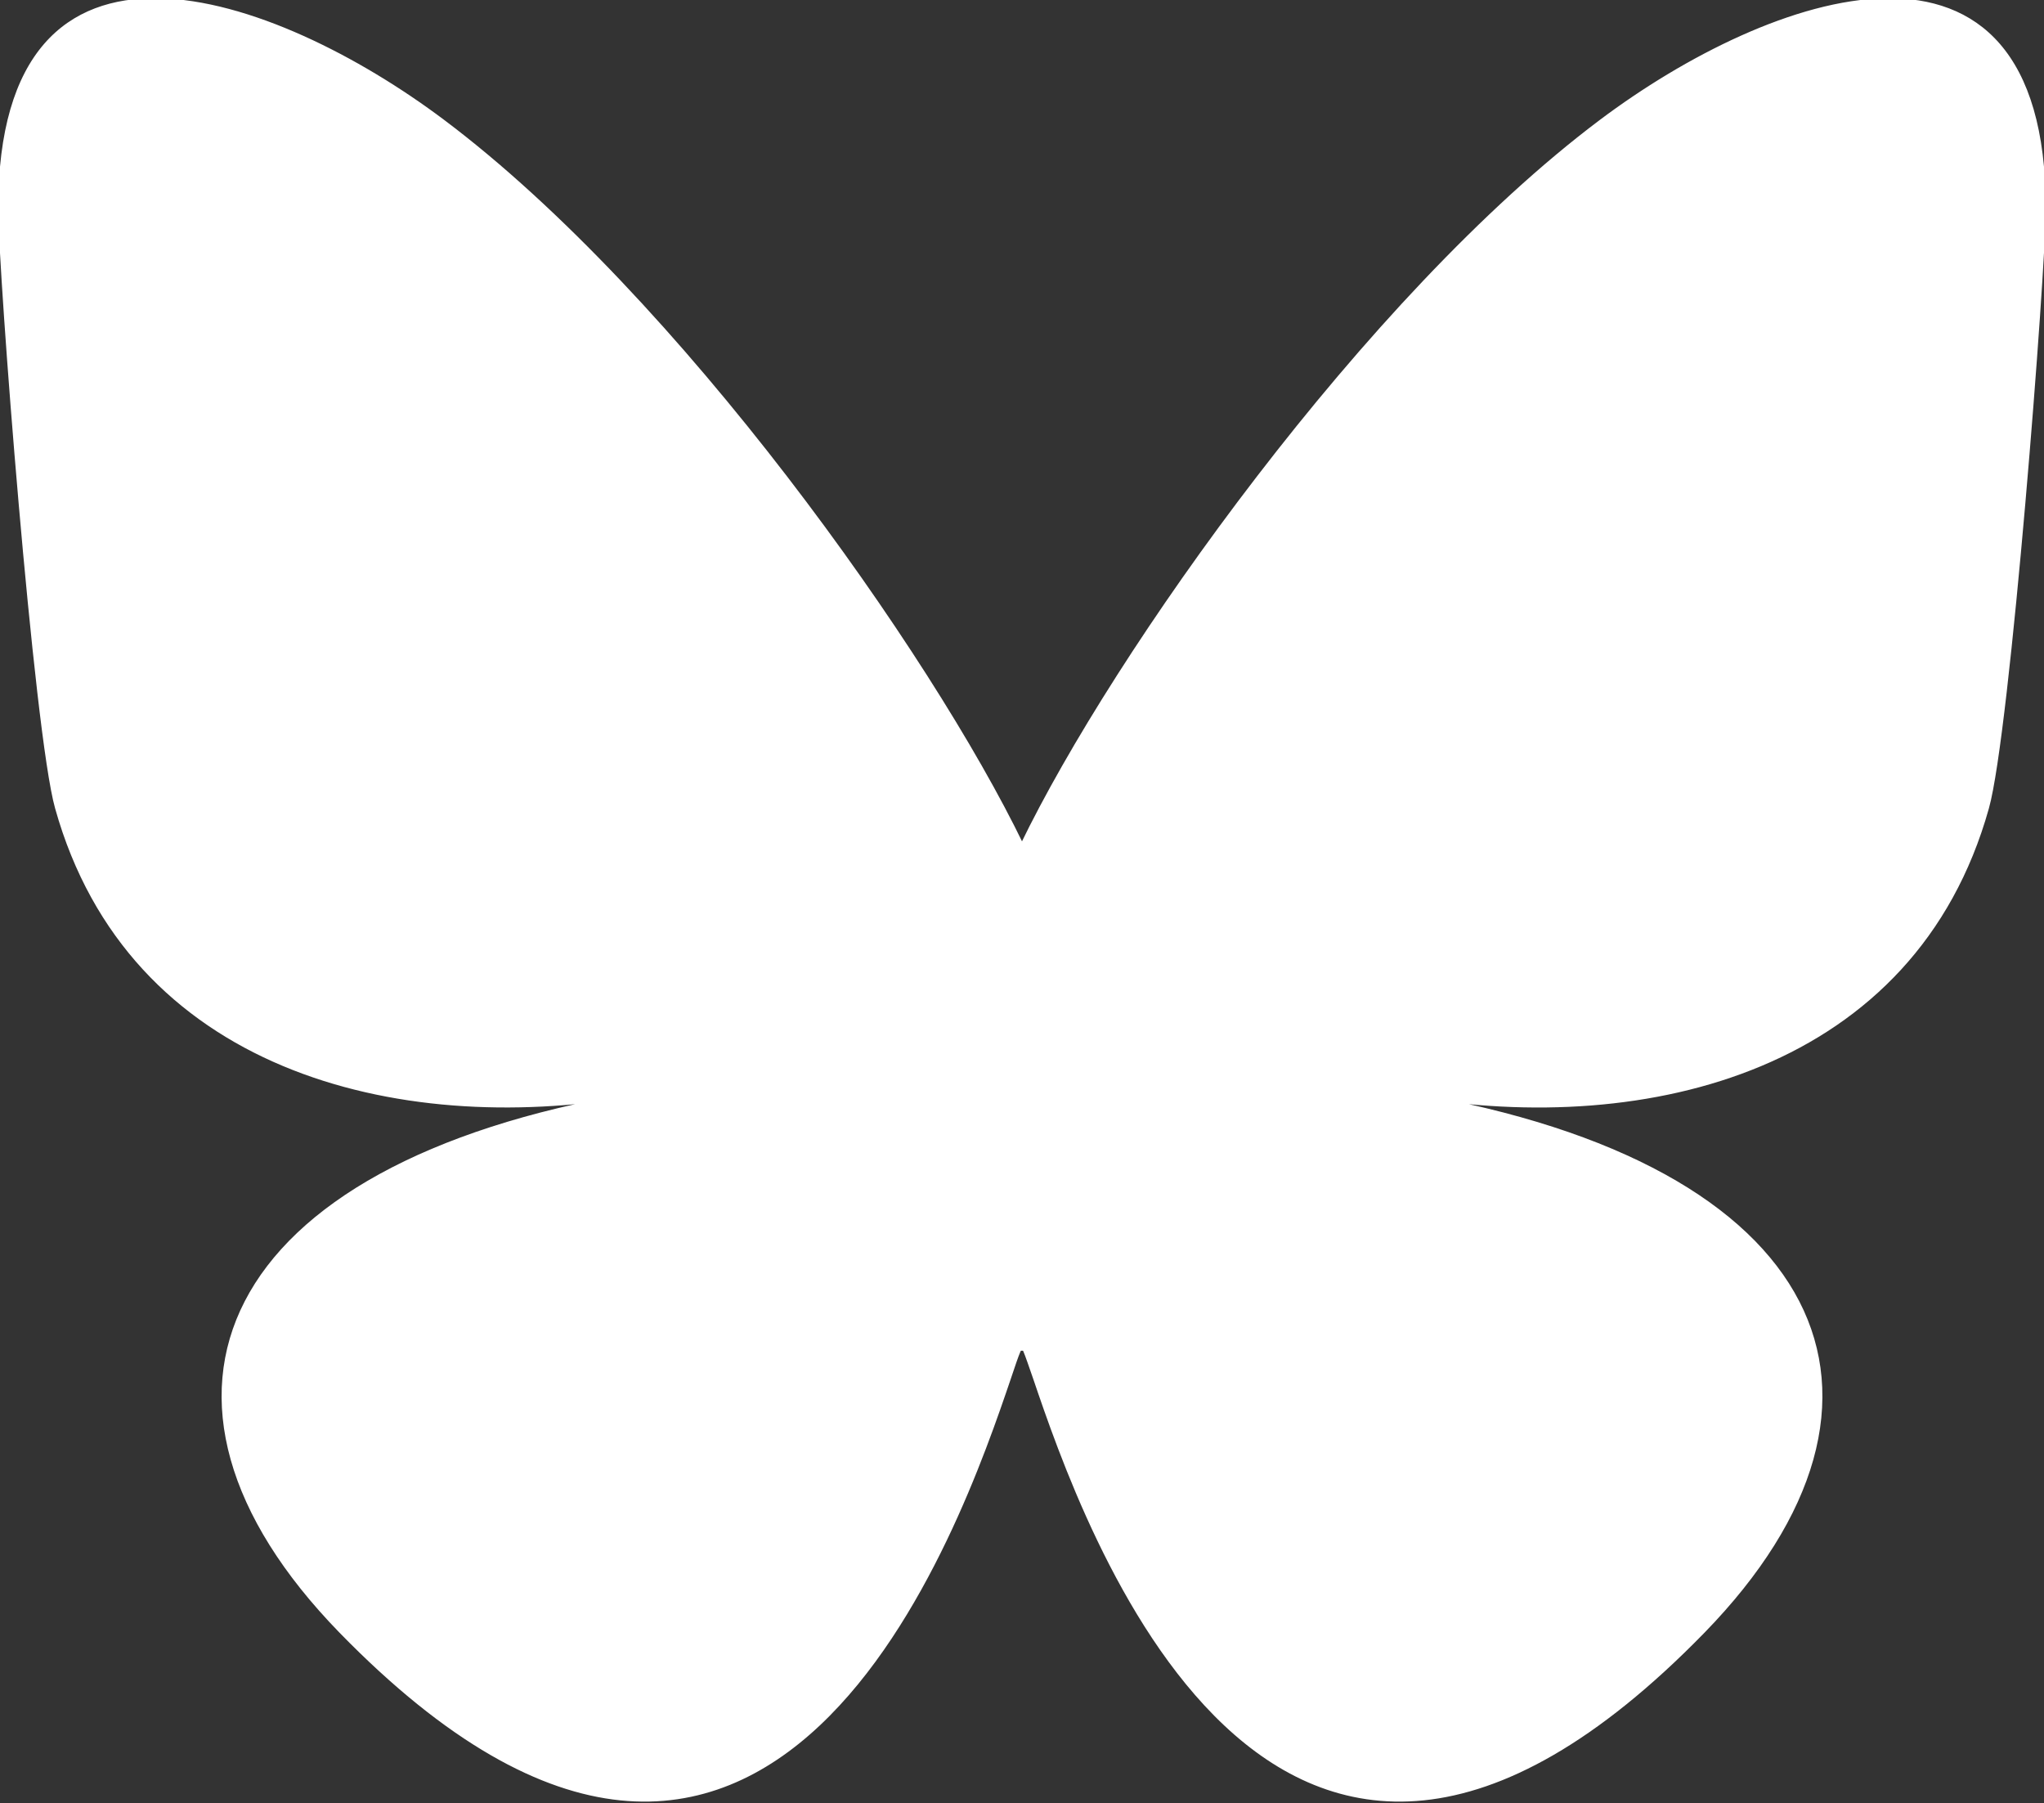 <?xml version="1.0" encoding="utf-8"?>
<!-- Generator: Adobe Illustrator 28.4.1, SVG Export Plug-In . SVG Version: 6.00 Build 0)  -->
<svg version="1.1" id="Layer_1" xmlns="http://www.w3.org/2000/svg" xmlns:xlink="http://www.w3.org/1999/xlink" x="0px" y="0px"
	 viewBox="0 0 568 501" style="enable-background:new 0 0 568 501;" xml:space="preserve">
<rect x="0" y="0" width="568" height="501" fill="#333333" stroke="none"/>
<style type="text/css">
	.st0{fill:#FFFFFF;stroke:#FFFFFF;stroke-miterlimit:10;}
</style>
<path class="st0" d="M123.1,33.7c65.1,48.9,135.2,148,160.9,201.2c25.7-53.2,95.8-152.3,160.9-201.2C491.9-1.6,568-28.9,568,57.9
	c0,17.3-9.9,145.7-15.8,166.6c-20.3,72.5-94.2,90.9-159.9,79.7c114.9,19.6,144.1,84.3,81,149.1c-119.9,123-172.3-30.9-185.7-70.3
	c-2.5-7.2-3.6-10.6-3.6-7.7c0-2.9-1.2,0.5-3.6,7.7c-13.4,39.4-65.8,193.3-185.7,70.3c-63.1-64.8-33.9-129.5,81-149.1
	c-65.7,11.2-139.6-7.3-159.9-79.7C9.9,203.7,0,75.3,0,57.9C0-28.9,76.1-1.6,123.1,33.7z"/>
</svg>
